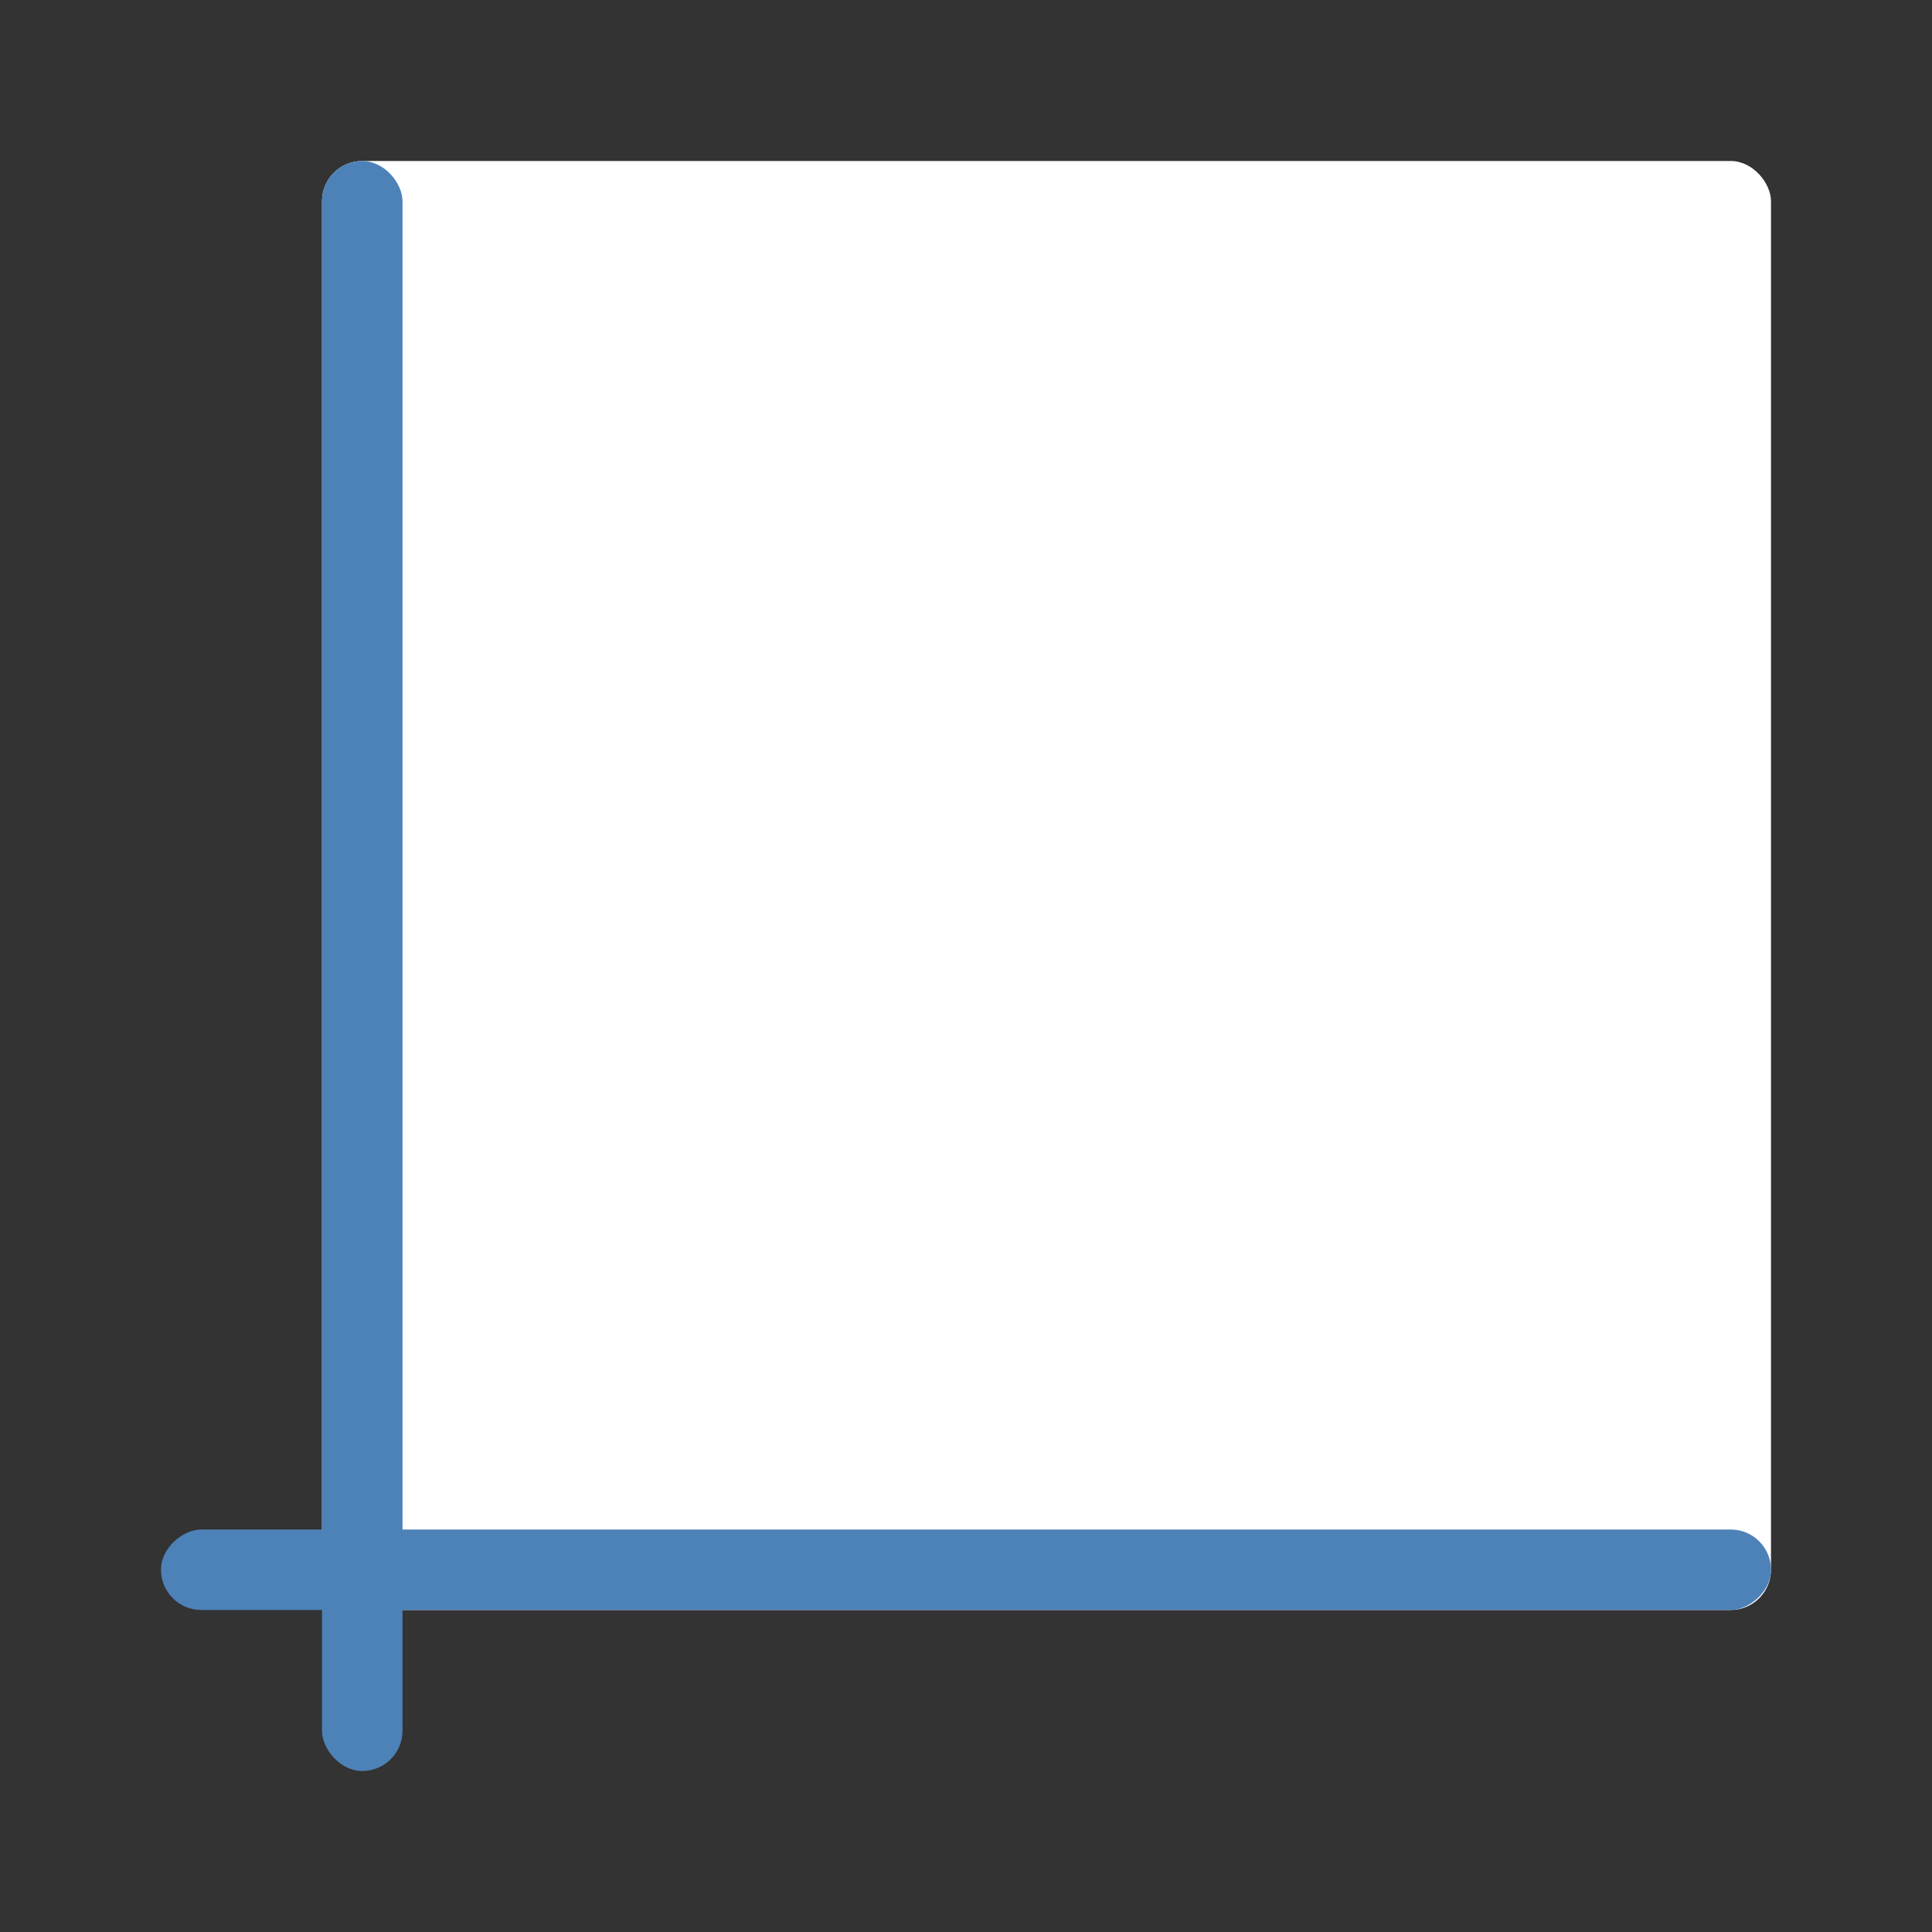 <svg viewBox="0 0 24 24" xmlns="http://www.w3.org/2000/svg"><rect x="0" y="0" width="24" height="24" fill="#333333" stroke="none"/><rect fill="#fff" height="18" ry=".5" width="18" x="4" y="2"/><g fill="#4d82b8"><rect height="20" ry=".5" width="1" x="4" y="2"/><rect height="20" ry=".5" transform="rotate(90)" width="1" x="19" y="-22"/></g></svg>